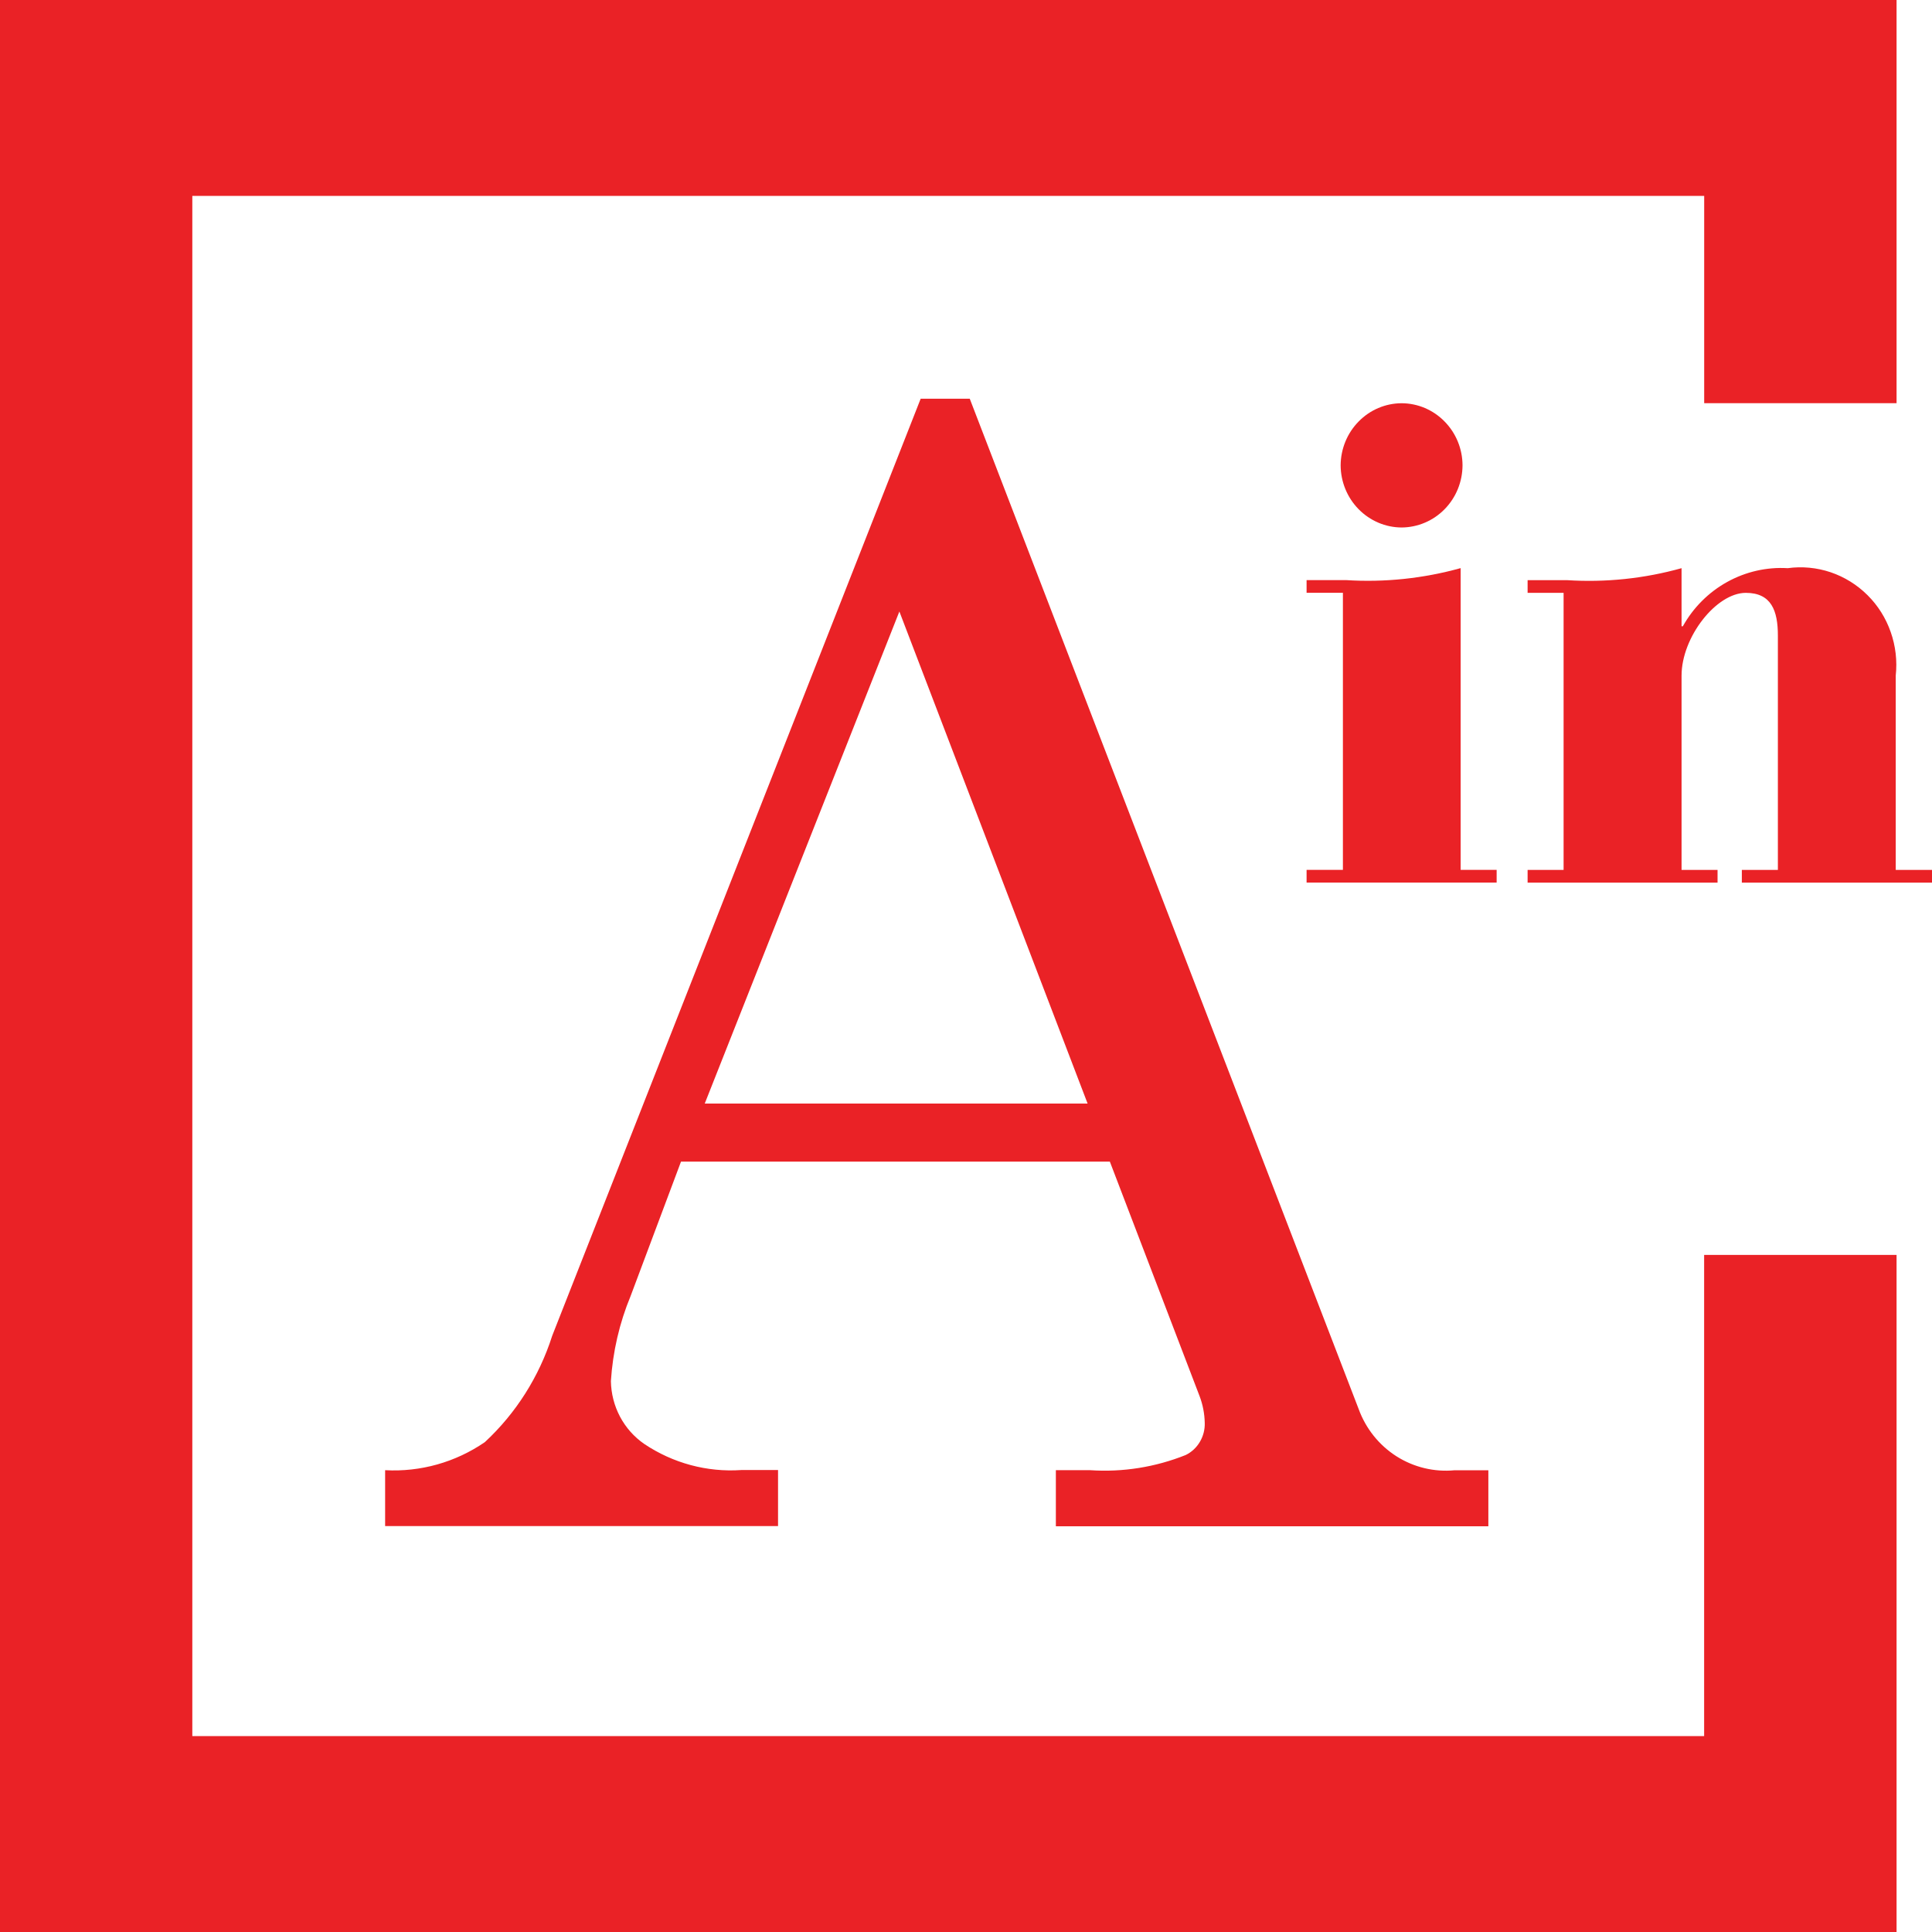 <svg width="35" height="35" viewBox="0 0 35 35" fill="none" xmlns="http://www.w3.org/2000/svg">
<path d="M16.679 7.223H17.568L24.613 25.525C24.742 25.88 24.983 26.181 25.298 26.382C25.613 26.582 25.984 26.671 26.353 26.635H26.963V27.65H19.128V26.634H19.752C20.341 26.673 20.931 26.579 21.48 26.359C21.587 26.307 21.676 26.224 21.737 26.12C21.798 26.017 21.829 25.898 21.825 25.778C21.822 25.611 21.79 25.446 21.731 25.291L20.106 21.044H12.337L11.424 23.479C11.221 23.969 11.101 24.489 11.067 25.02C11.071 25.245 11.127 25.466 11.232 25.664C11.337 25.862 11.487 26.031 11.669 26.157C12.19 26.507 12.809 26.674 13.431 26.631H14.095V27.646H6.977V26.634C7.617 26.669 8.251 26.491 8.783 26.126C9.348 25.602 9.768 24.938 10.004 24.198L16.679 7.223ZM16.293 11.078L12.767 19.992H19.703L16.293 11.078Z" fill="#EA2226"/>
<path d="M23.67 15.758H24.328V10.739H23.67V10.509H24.383C25.082 10.554 25.785 10.48 26.461 10.292V15.758H27.113V15.989H23.67V15.758ZM25.392 7.305C25.684 7.306 25.964 7.425 26.17 7.636C26.377 7.846 26.494 8.131 26.495 8.429C26.494 8.727 26.378 9.013 26.171 9.224C25.965 9.435 25.684 9.554 25.392 9.556C25.099 9.555 24.819 9.435 24.612 9.224C24.405 9.013 24.288 8.727 24.287 8.429C24.289 8.131 24.406 7.846 24.613 7.636C24.819 7.425 25.099 7.306 25.392 7.305Z" fill="#EA2226"/>
<path d="M27.674 15.759H28.326V10.74H27.674V10.51H28.386C29.085 10.555 29.787 10.482 30.463 10.293V11.346H30.486C30.675 11.007 30.953 10.729 31.289 10.543C31.625 10.357 32.005 10.27 32.386 10.293C32.648 10.257 32.914 10.283 33.164 10.367C33.414 10.452 33.642 10.593 33.831 10.781C34.02 10.968 34.164 11.197 34.252 11.45C34.341 11.703 34.372 11.973 34.343 12.24V15.759H35.001V15.99H31.555V15.759H32.208V11.514C32.208 11.065 32.091 10.74 31.627 10.74C31.093 10.74 30.463 11.54 30.463 12.24V15.759H31.115V15.99H27.674V15.759Z" fill="#EA2226"/>
<path d="M0 0V35H34.358V22.734H30.872V31.451H3.484V3.549H30.873V7.304H34.358V0H0Z" fill="#EA2226"/>
</svg>
